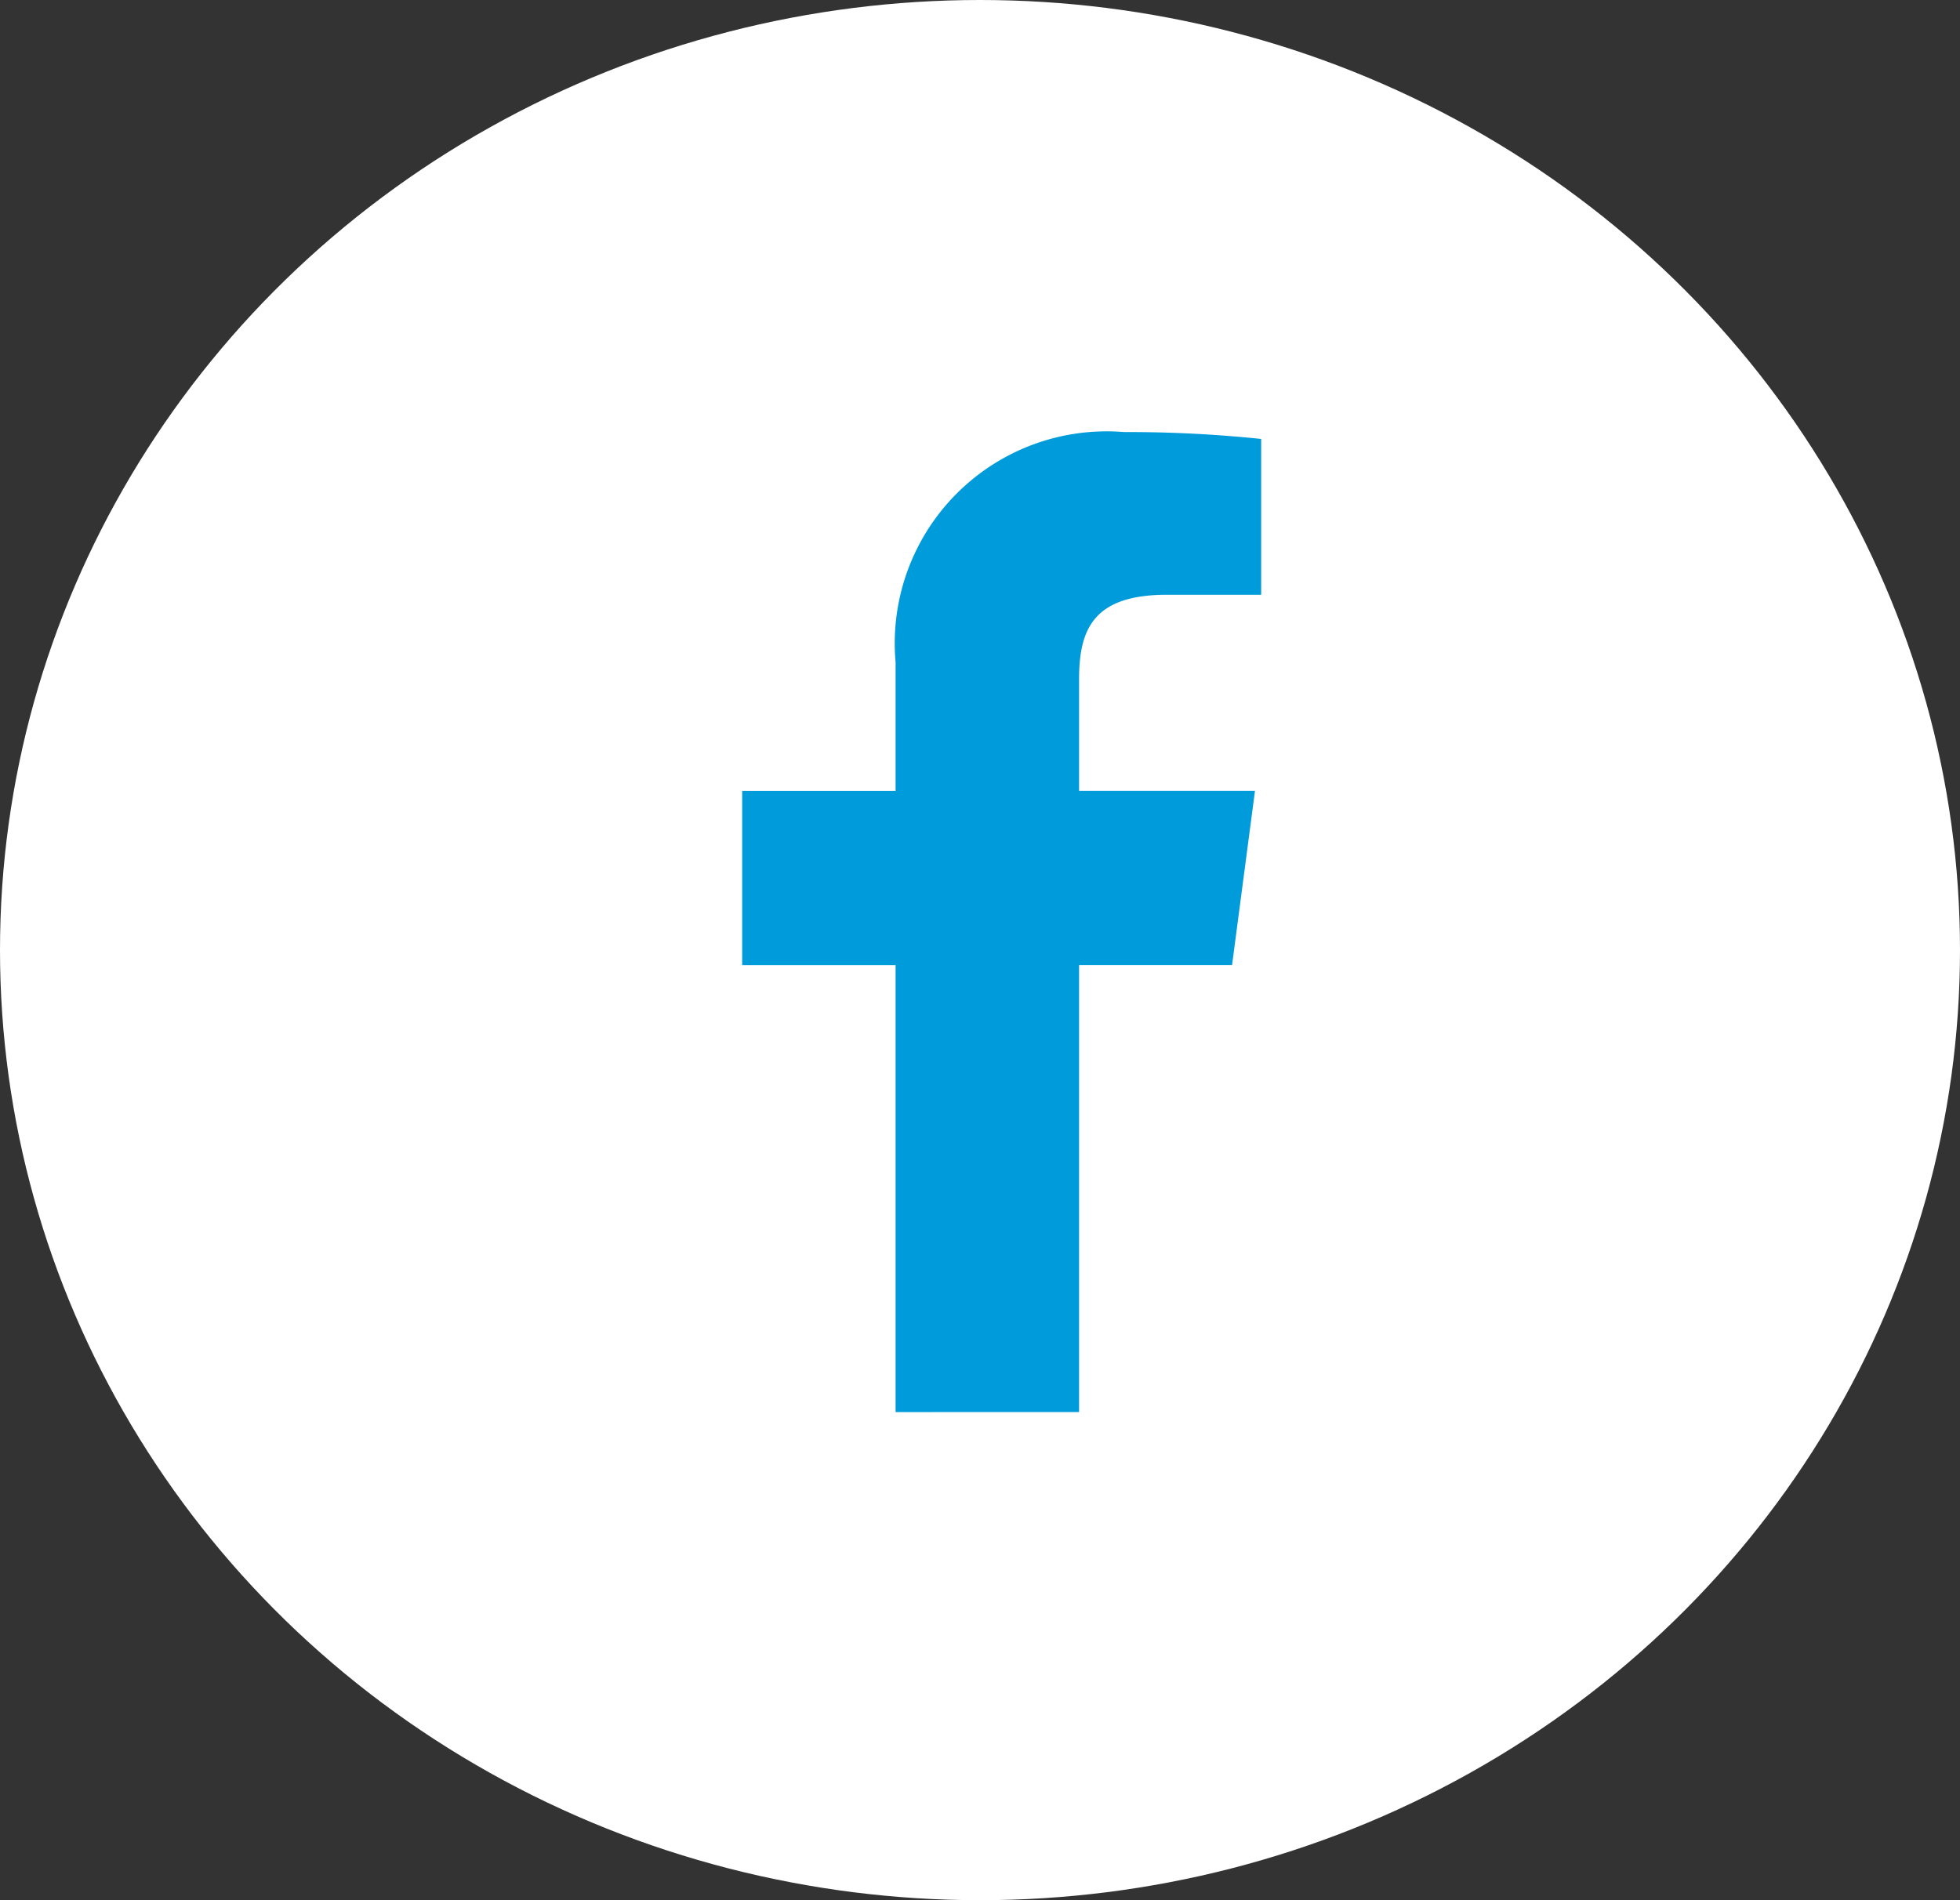 <?xml version="1.0" encoding="UTF-8"?> <svg xmlns="http://www.w3.org/2000/svg" width="33" height="32" viewBox="0 0 33 32"><rect x="0" y="0" width="33" height="32" fill="#333333" stroke="none"/><g transform="translate(0.419 -0.203)"><ellipse cx="16.5" cy="16" rx="16.5" ry="16" transform="translate(-0.419 0.203)" fill="#fff"></ellipse><path d="M227.906,645.954v-7.528h2.576l.386-2.934h-2.962v-1.873c0-.849.24-1.428,1.482-1.428h1.584v-2.624a21.661,21.661,0,0,0-2.308-.116,3.569,3.569,0,0,0-3.847,3.878v2.164h-2.583v2.934h2.583v7.528Z" transform="translate(-210.157 -621.972)" fill="#009bdb"></path></g></svg> 